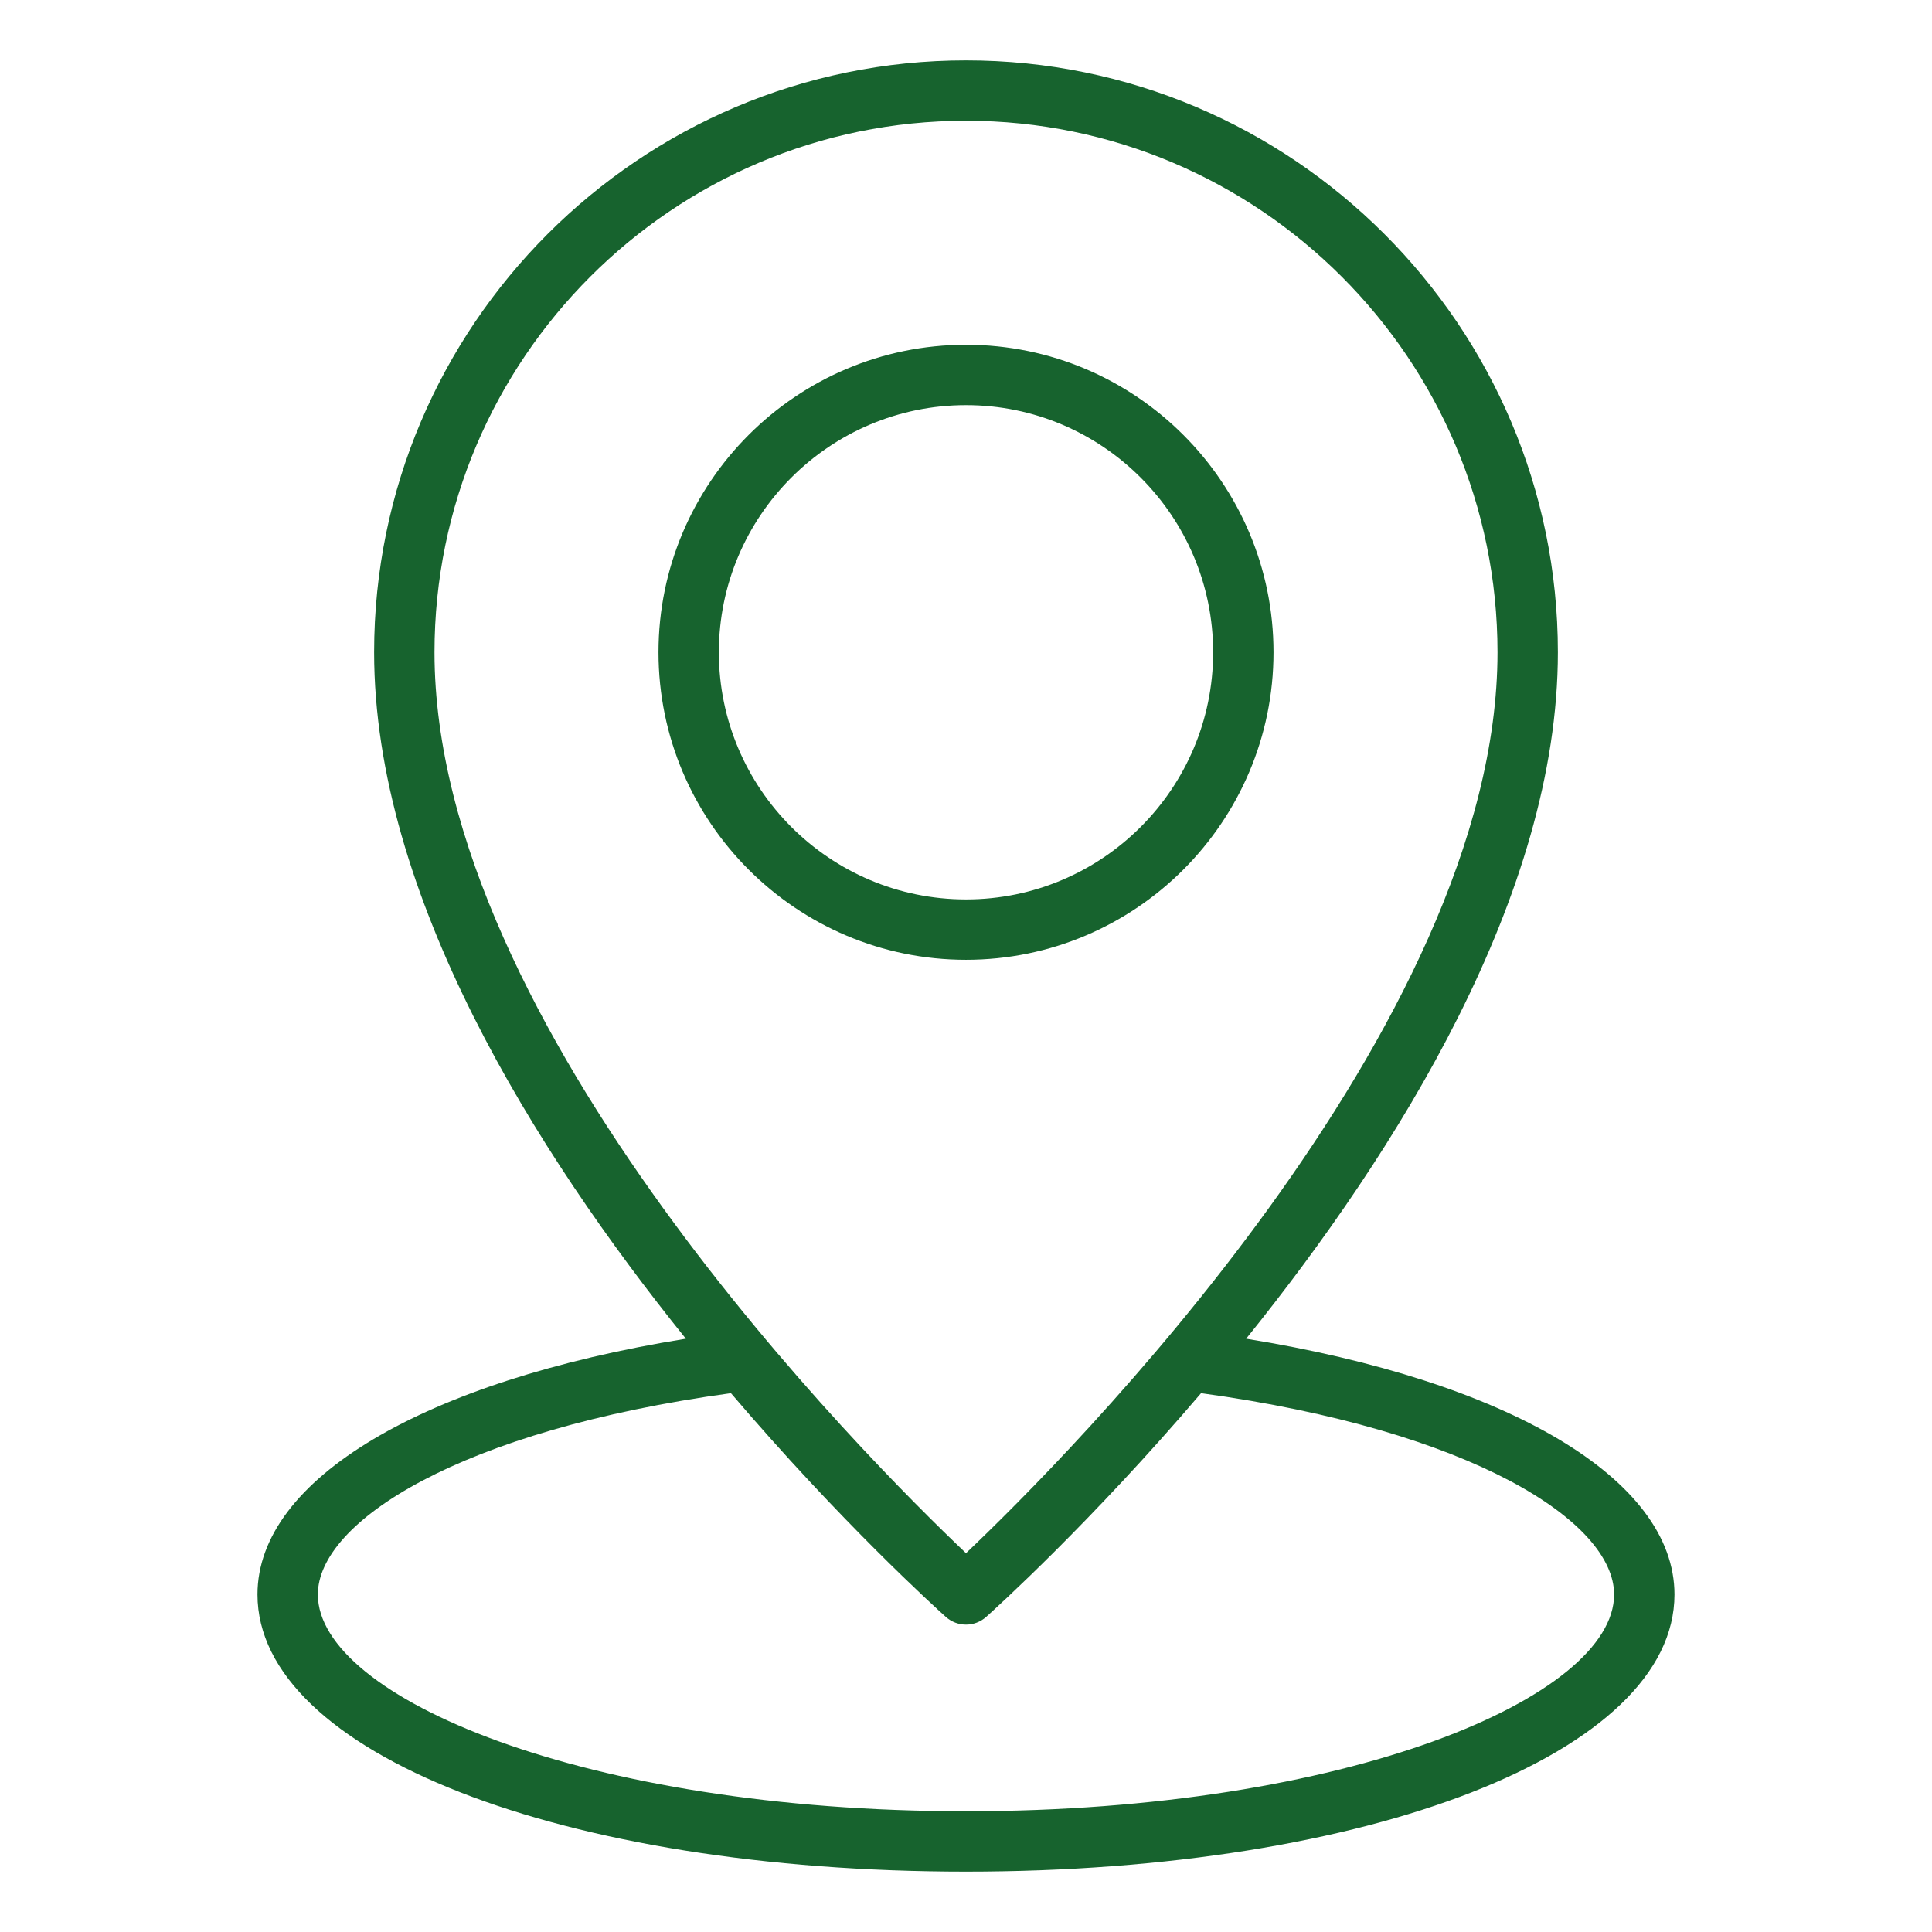 <svg width="48" height="48" viewBox="0 0 48 48" fill="none" xmlns="http://www.w3.org/2000/svg">
<path d="M31.64 16.206C31.64 11.993 28.213 8.566 24 8.566C19.787 8.566 16.36 11.993 16.36 16.206C16.36 20.419 19.787 23.846 24 23.846C28.213 23.846 31.64 20.419 31.64 16.206ZM17.86 16.206C17.86 12.821 20.614 10.066 24 10.066C27.386 10.066 30.14 12.82 30.14 16.206C30.14 19.592 27.386 22.346 24 22.346C20.614 22.346 17.86 19.592 17.86 16.206Z" fill="#17632E"/>
<path d="M24 46.5C34.035 46.5 41.602 43.54 41.602 39.615C41.602 36.748 37.471 34.311 30.96 33.26C34.715 28.599 38.705 22.231 38.705 16.206C38.705 8.097 32.108 1.5 24 1.5C15.892 1.5 9.295 8.097 9.295 16.206C9.295 22.231 13.286 28.599 17.04 33.26C10.529 34.311 6.397 36.748 6.397 39.615C6.397 43.54 13.965 46.5 24 46.5ZM24 3C31.282 3 37.205 8.924 37.205 16.206C37.205 25.511 26.467 36.246 24 38.588C21.532 36.246 10.795 25.517 10.795 16.206C10.795 8.924 16.718 3 24 3ZM18.16 34.613C20.897 37.822 23.265 39.962 23.5 40.172C23.642 40.299 23.822 40.363 24 40.363C24.178 40.363 24.358 40.299 24.5 40.172C24.735 39.962 27.103 37.822 29.84 34.613C36.574 35.536 40.102 37.807 40.102 39.615C40.102 42.162 33.49 45 24 45C14.51 45 7.897 42.162 7.897 39.615C7.897 37.807 11.426 35.536 18.16 34.613Z" fill="#17632E"/>
</svg>
